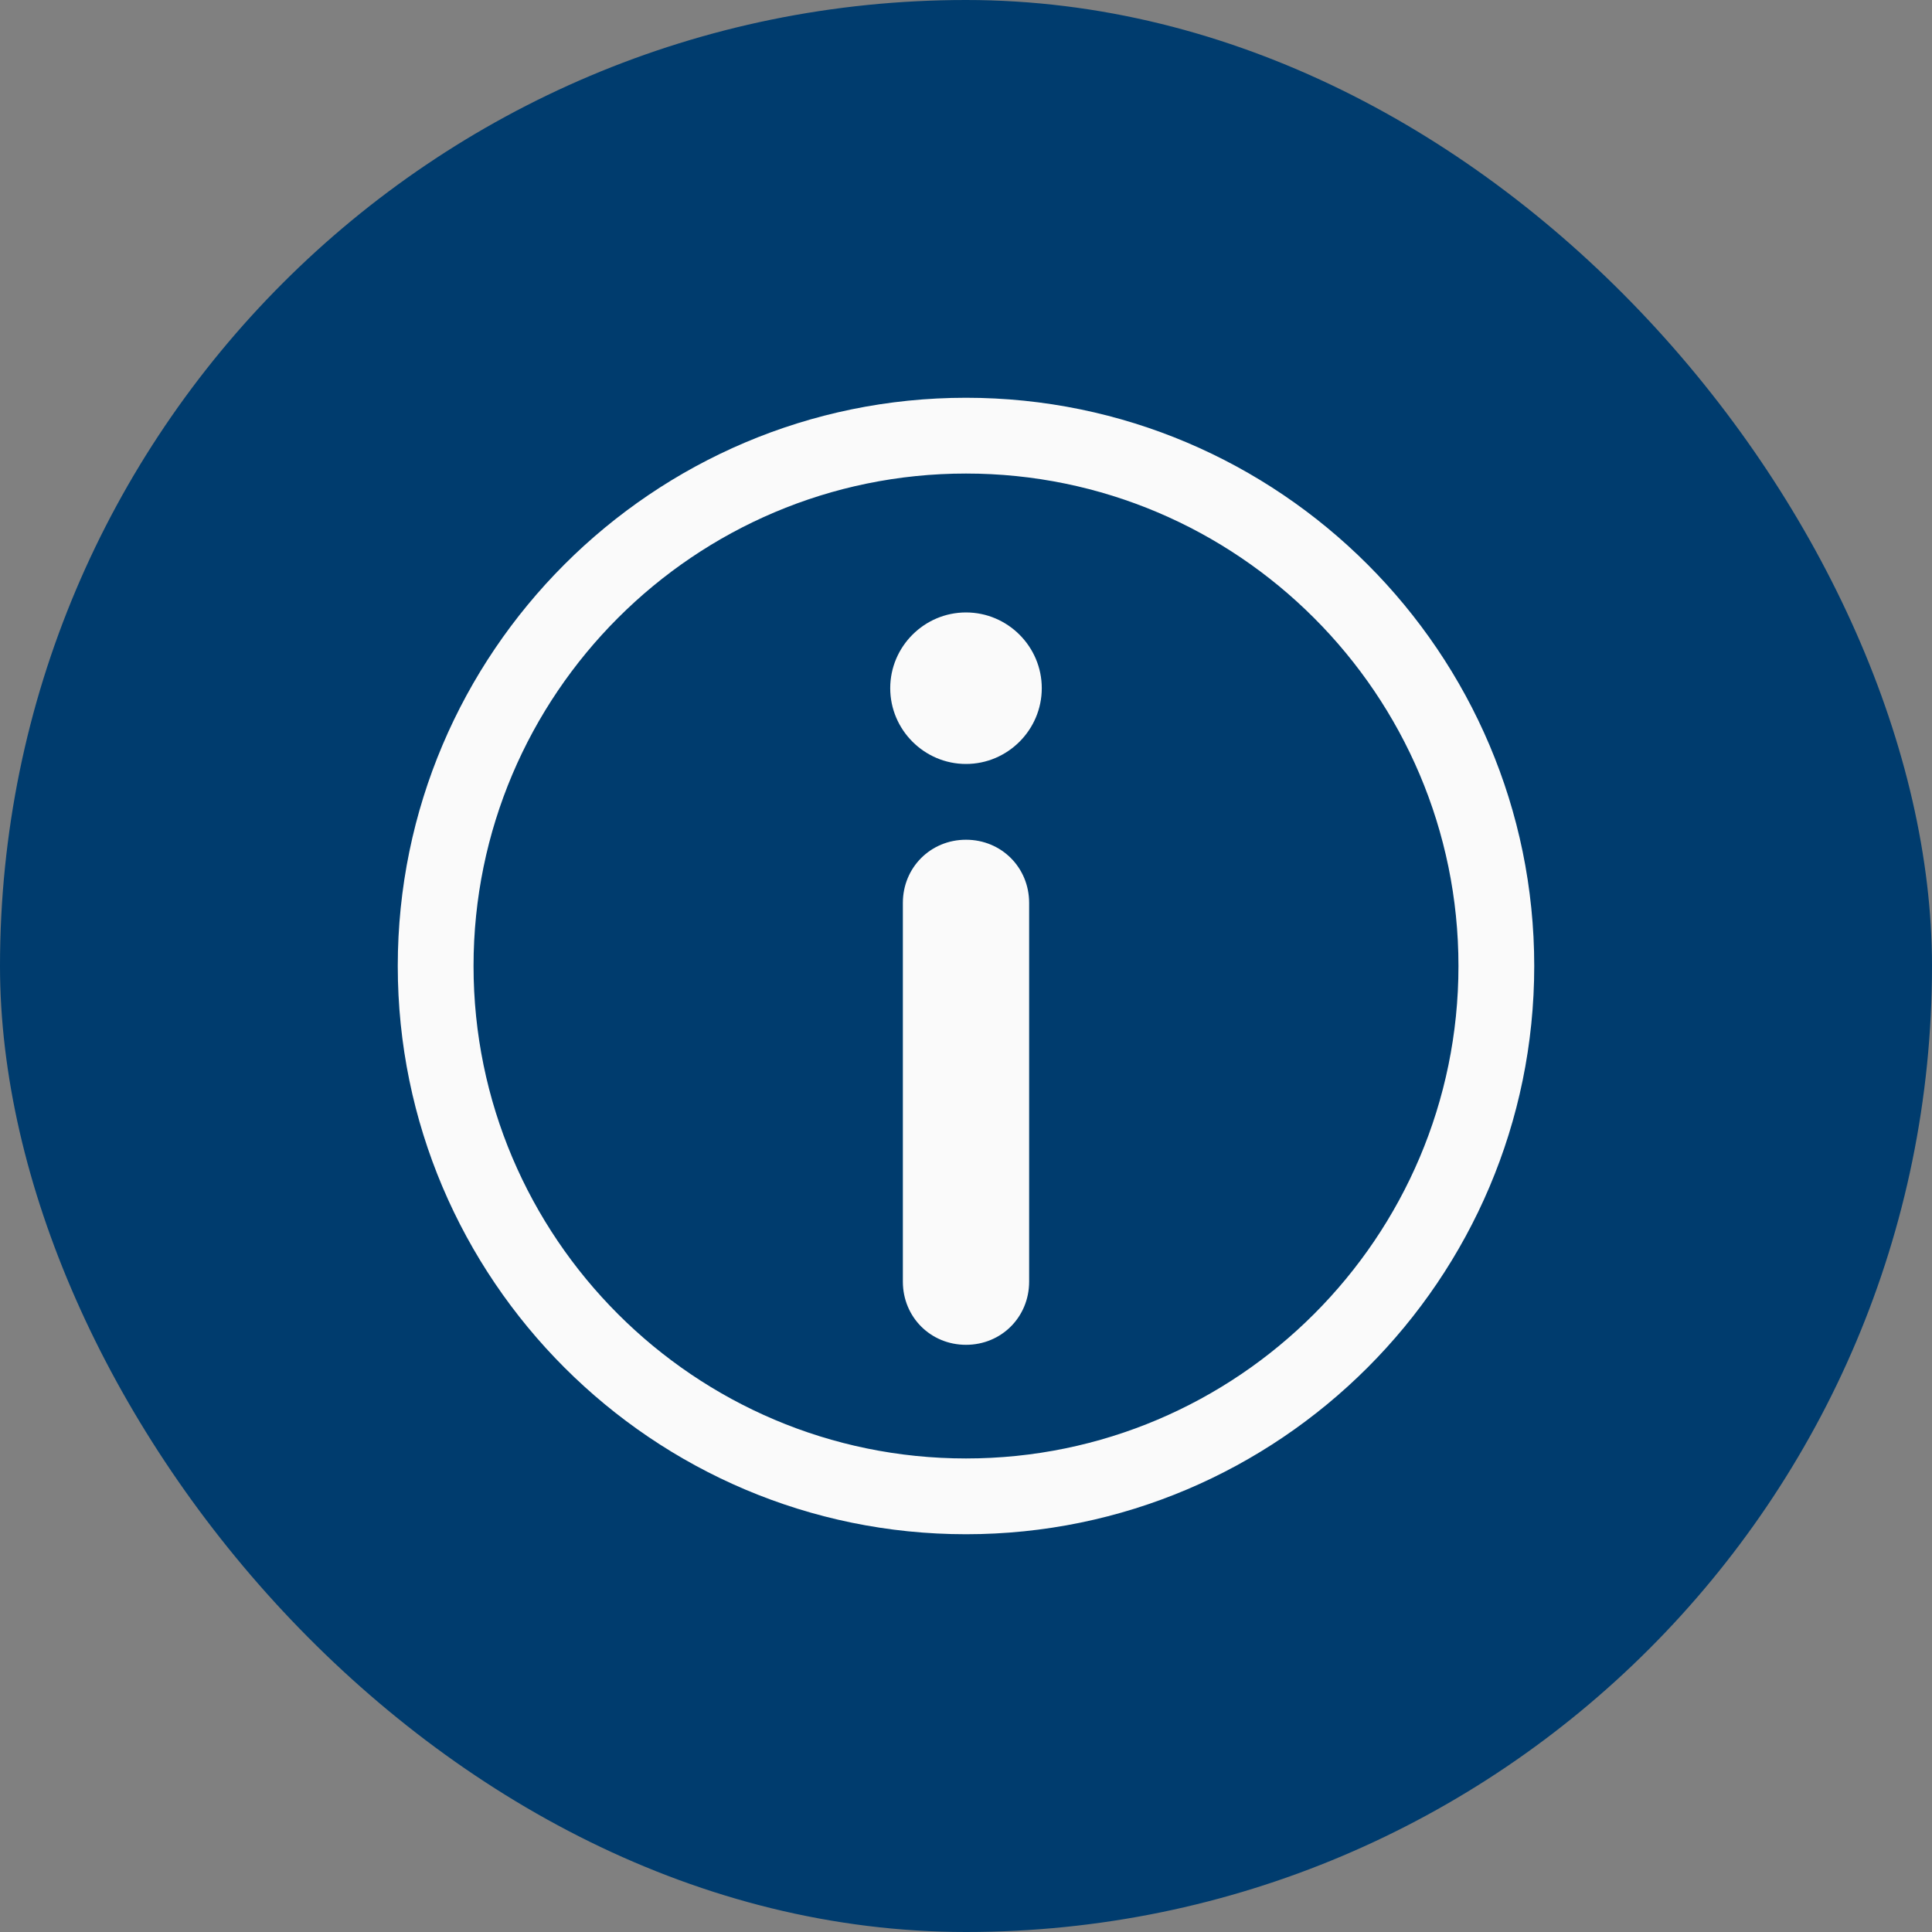 <svg width="68" height="68" viewBox="0 0 68 68" fill="none" xmlns="http://www.w3.org/2000/svg">
  <rect x="0" y="0" width="68" height="68" fill="#808080" stroke="none"/>
  <rect width="68" height="68" rx="34" fill="#003C6E" />
  <path
    d="M34 54C22.977 54 14 45.023 14 34C14 22.977 22.977 14 34 14C45.023 14 54 22.977 54 34C54 45.023 45.023 54 34 54ZM34 16.667C24.444 16.667 16.667 24.444 16.667 34C16.667 43.556 24.444 51.333 34 51.333C43.556 51.333 51.333 43.556 51.333 34C51.333 24.444 43.556 16.667 34 16.667ZM34 47.333C32.755 47.333 31.778 46.356 31.778 45.111V31.778C31.778 30.533 32.755 29.556 34 29.556C35.245 29.556 36.222 30.533 36.222 31.778V45.111C36.222 46.356 35.245 47.333 34 47.333ZM34 26.889C32.533 26.889 31.333 25.689 31.333 24.222C31.333 22.755 32.533 21.556 34 21.556C35.467 21.556 36.667 22.755 36.667 24.222C36.667 25.689 35.467 26.889 34 26.889Z"
    fill="#FAFAFA" />
</svg>